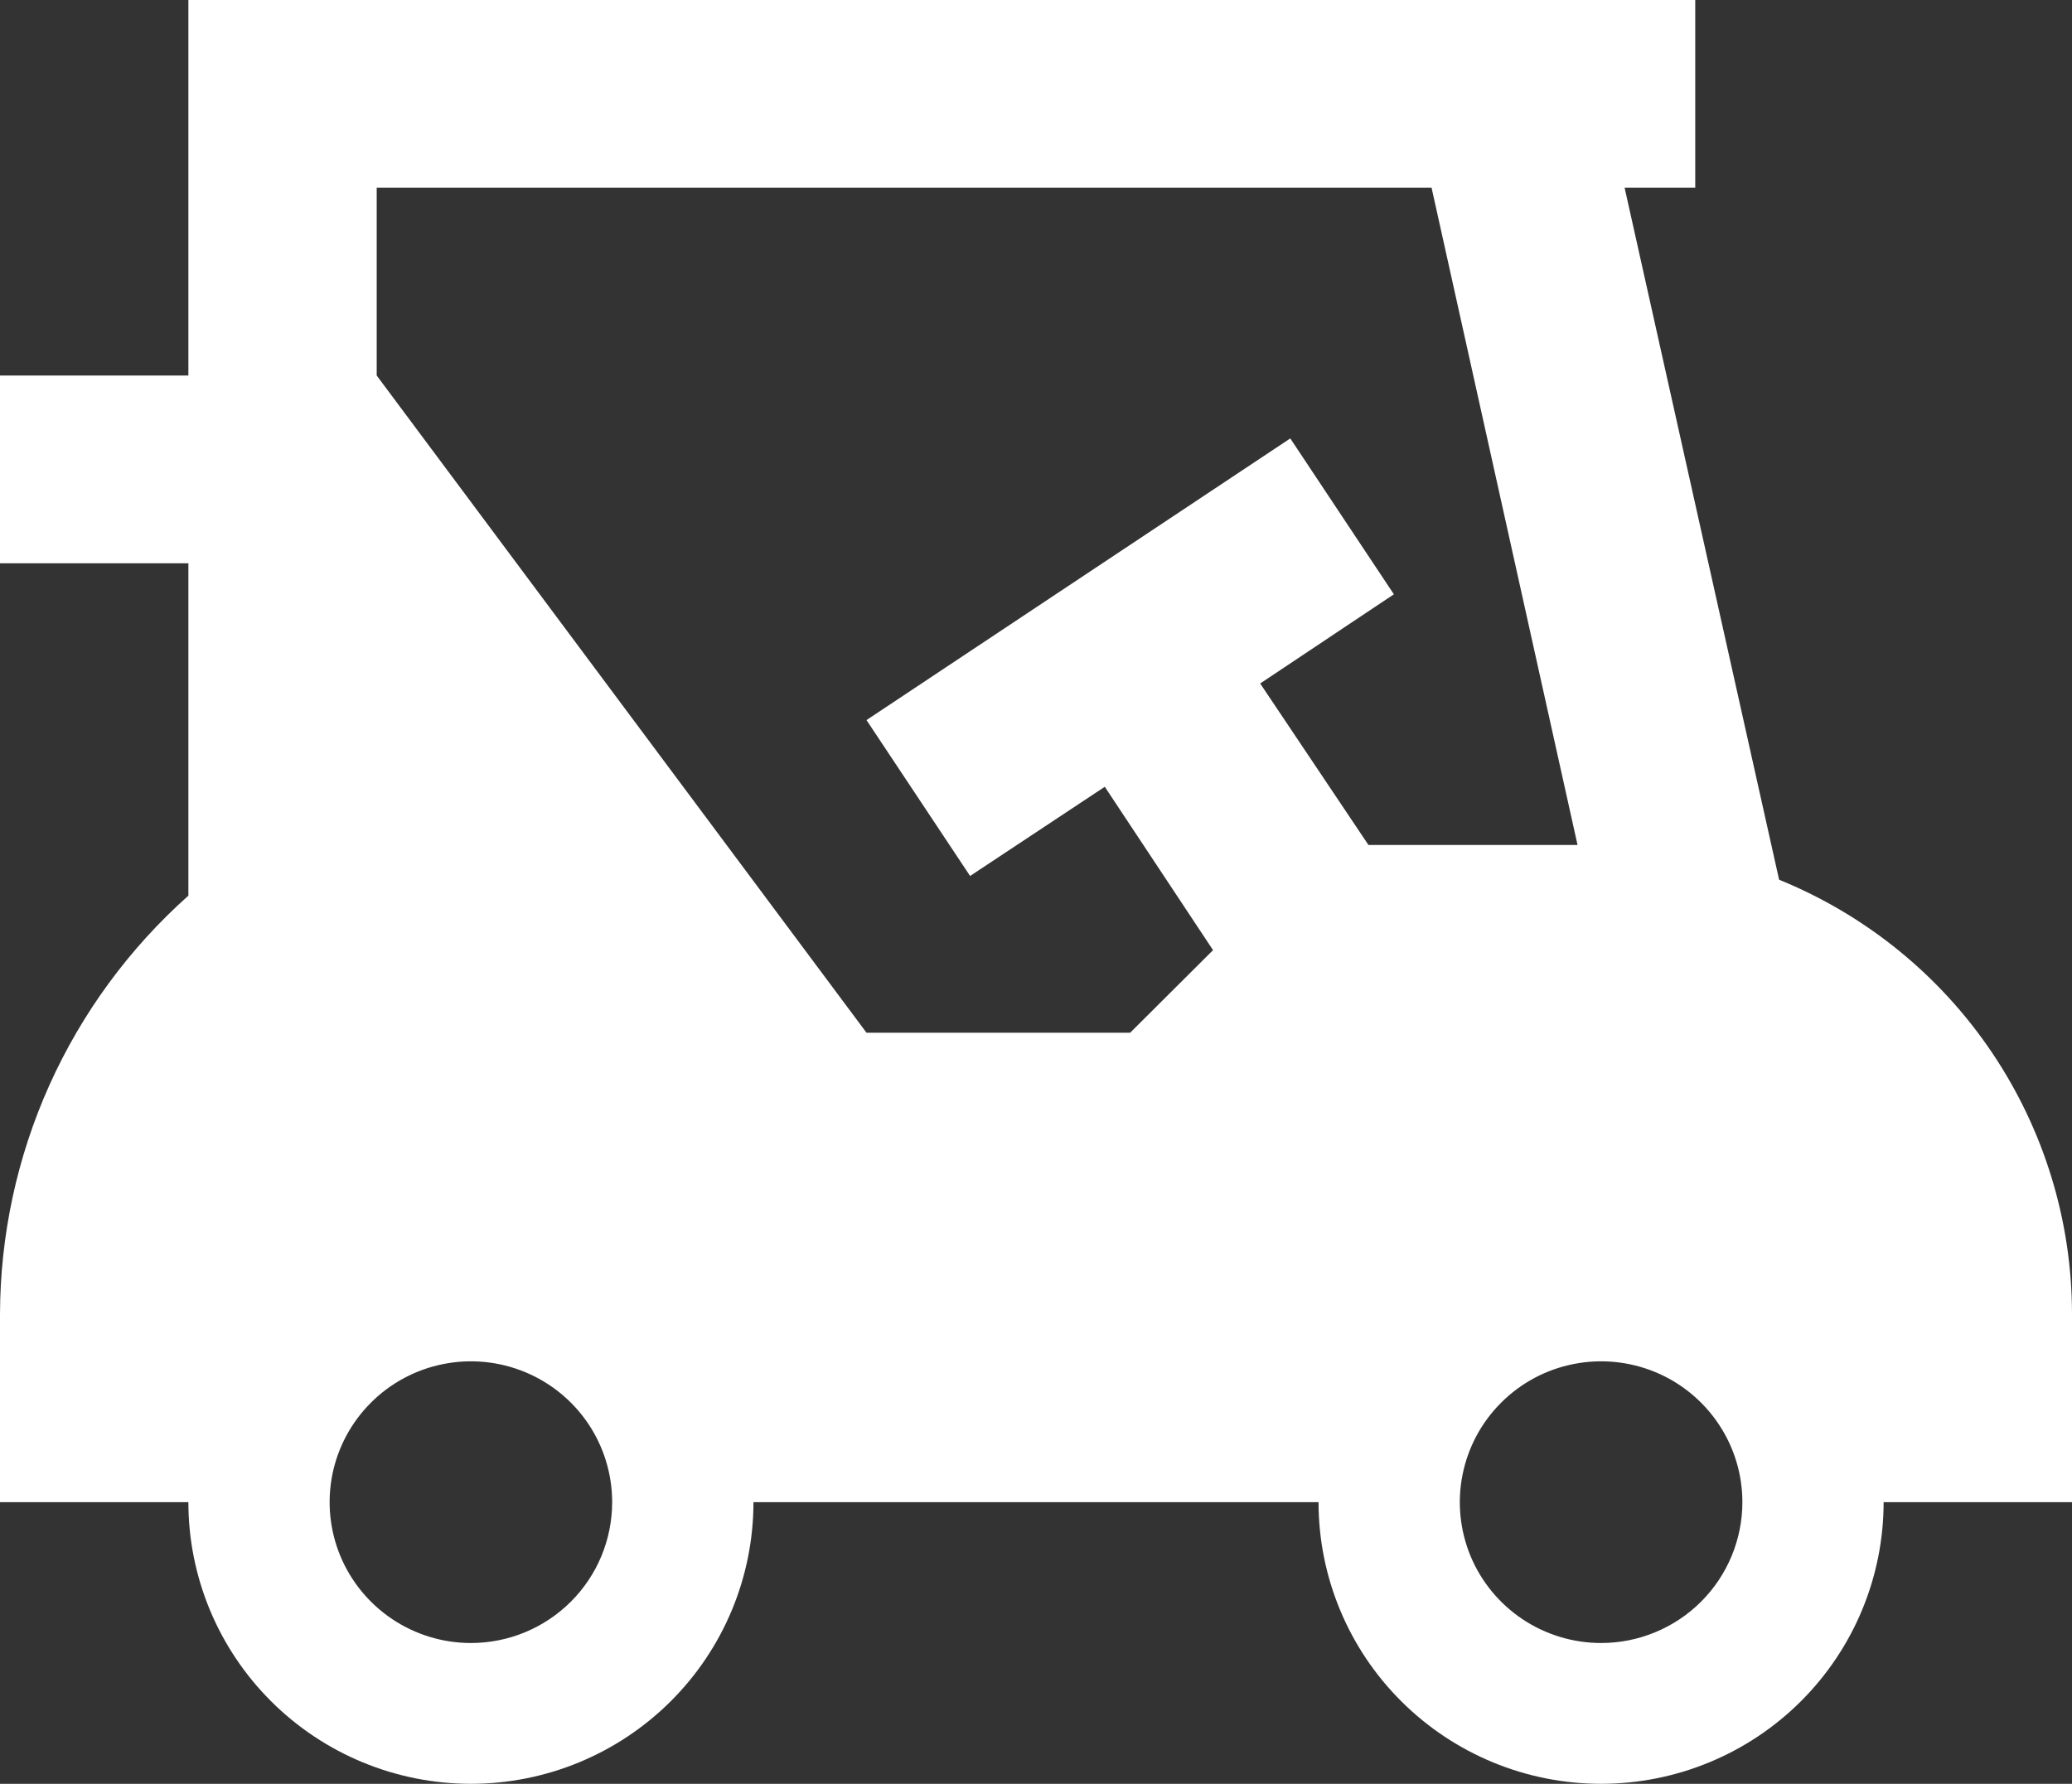 <svg width="36" height="31" viewBox="0 0 36 31" fill="none" xmlns="http://www.w3.org/2000/svg">
<rect x="0" y="0" width="36" height="31" fill="#333333" stroke="none"/>
<path d="M30.911 15.288L28.227 3.263H29.454V0H3.273V6.526H0V9.789H3.273V15.565C2.246 16.481 1.423 17.603 0.859 18.856C0.296 20.11 0.003 21.468 0 22.842V26.105H3.273C3.273 27.403 3.79 28.648 4.711 29.566C5.631 30.484 6.88 31 8.182 31C9.484 31 10.732 30.484 11.653 29.566C12.574 28.648 13.091 27.403 13.091 26.105H22.909C22.909 27.403 23.426 28.648 24.347 29.566C25.268 30.484 26.516 31 27.818 31C29.12 31 30.369 30.484 31.289 29.566C32.21 28.648 32.727 27.403 32.727 26.105H36V22.842C36 21.221 35.516 19.637 34.61 18.292C33.704 16.946 32.416 15.901 30.911 15.288ZM8.182 28.553C7.696 28.553 7.222 28.409 6.818 28.14C6.415 27.871 6.1 27.489 5.914 27.042C5.728 26.595 5.68 26.102 5.774 25.628C5.869 25.153 6.103 24.717 6.446 24.375C6.789 24.032 7.227 23.799 7.703 23.705C8.179 23.61 8.673 23.659 9.121 23.844C9.57 24.029 9.953 24.343 10.223 24.746C10.492 25.148 10.636 25.621 10.636 26.105C10.636 26.754 10.378 27.377 9.917 27.836C9.457 28.295 8.833 28.553 8.182 28.553ZM23.776 14.684L21.895 11.878L24.218 10.328L22.418 7.619L15.055 12.514L16.855 15.223L19.195 13.673L21.076 16.512L19.636 17.947H15.055L6.545 6.526V3.263H24.873L27.409 14.684M27.818 28.553C27.333 28.553 26.858 28.409 26.454 28.14C26.051 27.871 25.736 27.489 25.55 27.042C25.365 26.595 25.316 26.102 25.411 25.628C25.506 25.153 25.739 24.717 26.083 24.375C26.426 24.032 26.863 23.799 27.339 23.705C27.816 23.61 28.309 23.659 28.758 23.844C29.206 24.029 29.589 24.343 29.859 24.746C30.129 25.148 30.273 25.621 30.273 26.105C30.273 26.754 30.014 27.377 29.554 27.836C29.093 28.295 28.469 28.553 27.818 28.553Z" fill="white"/>
</svg>
